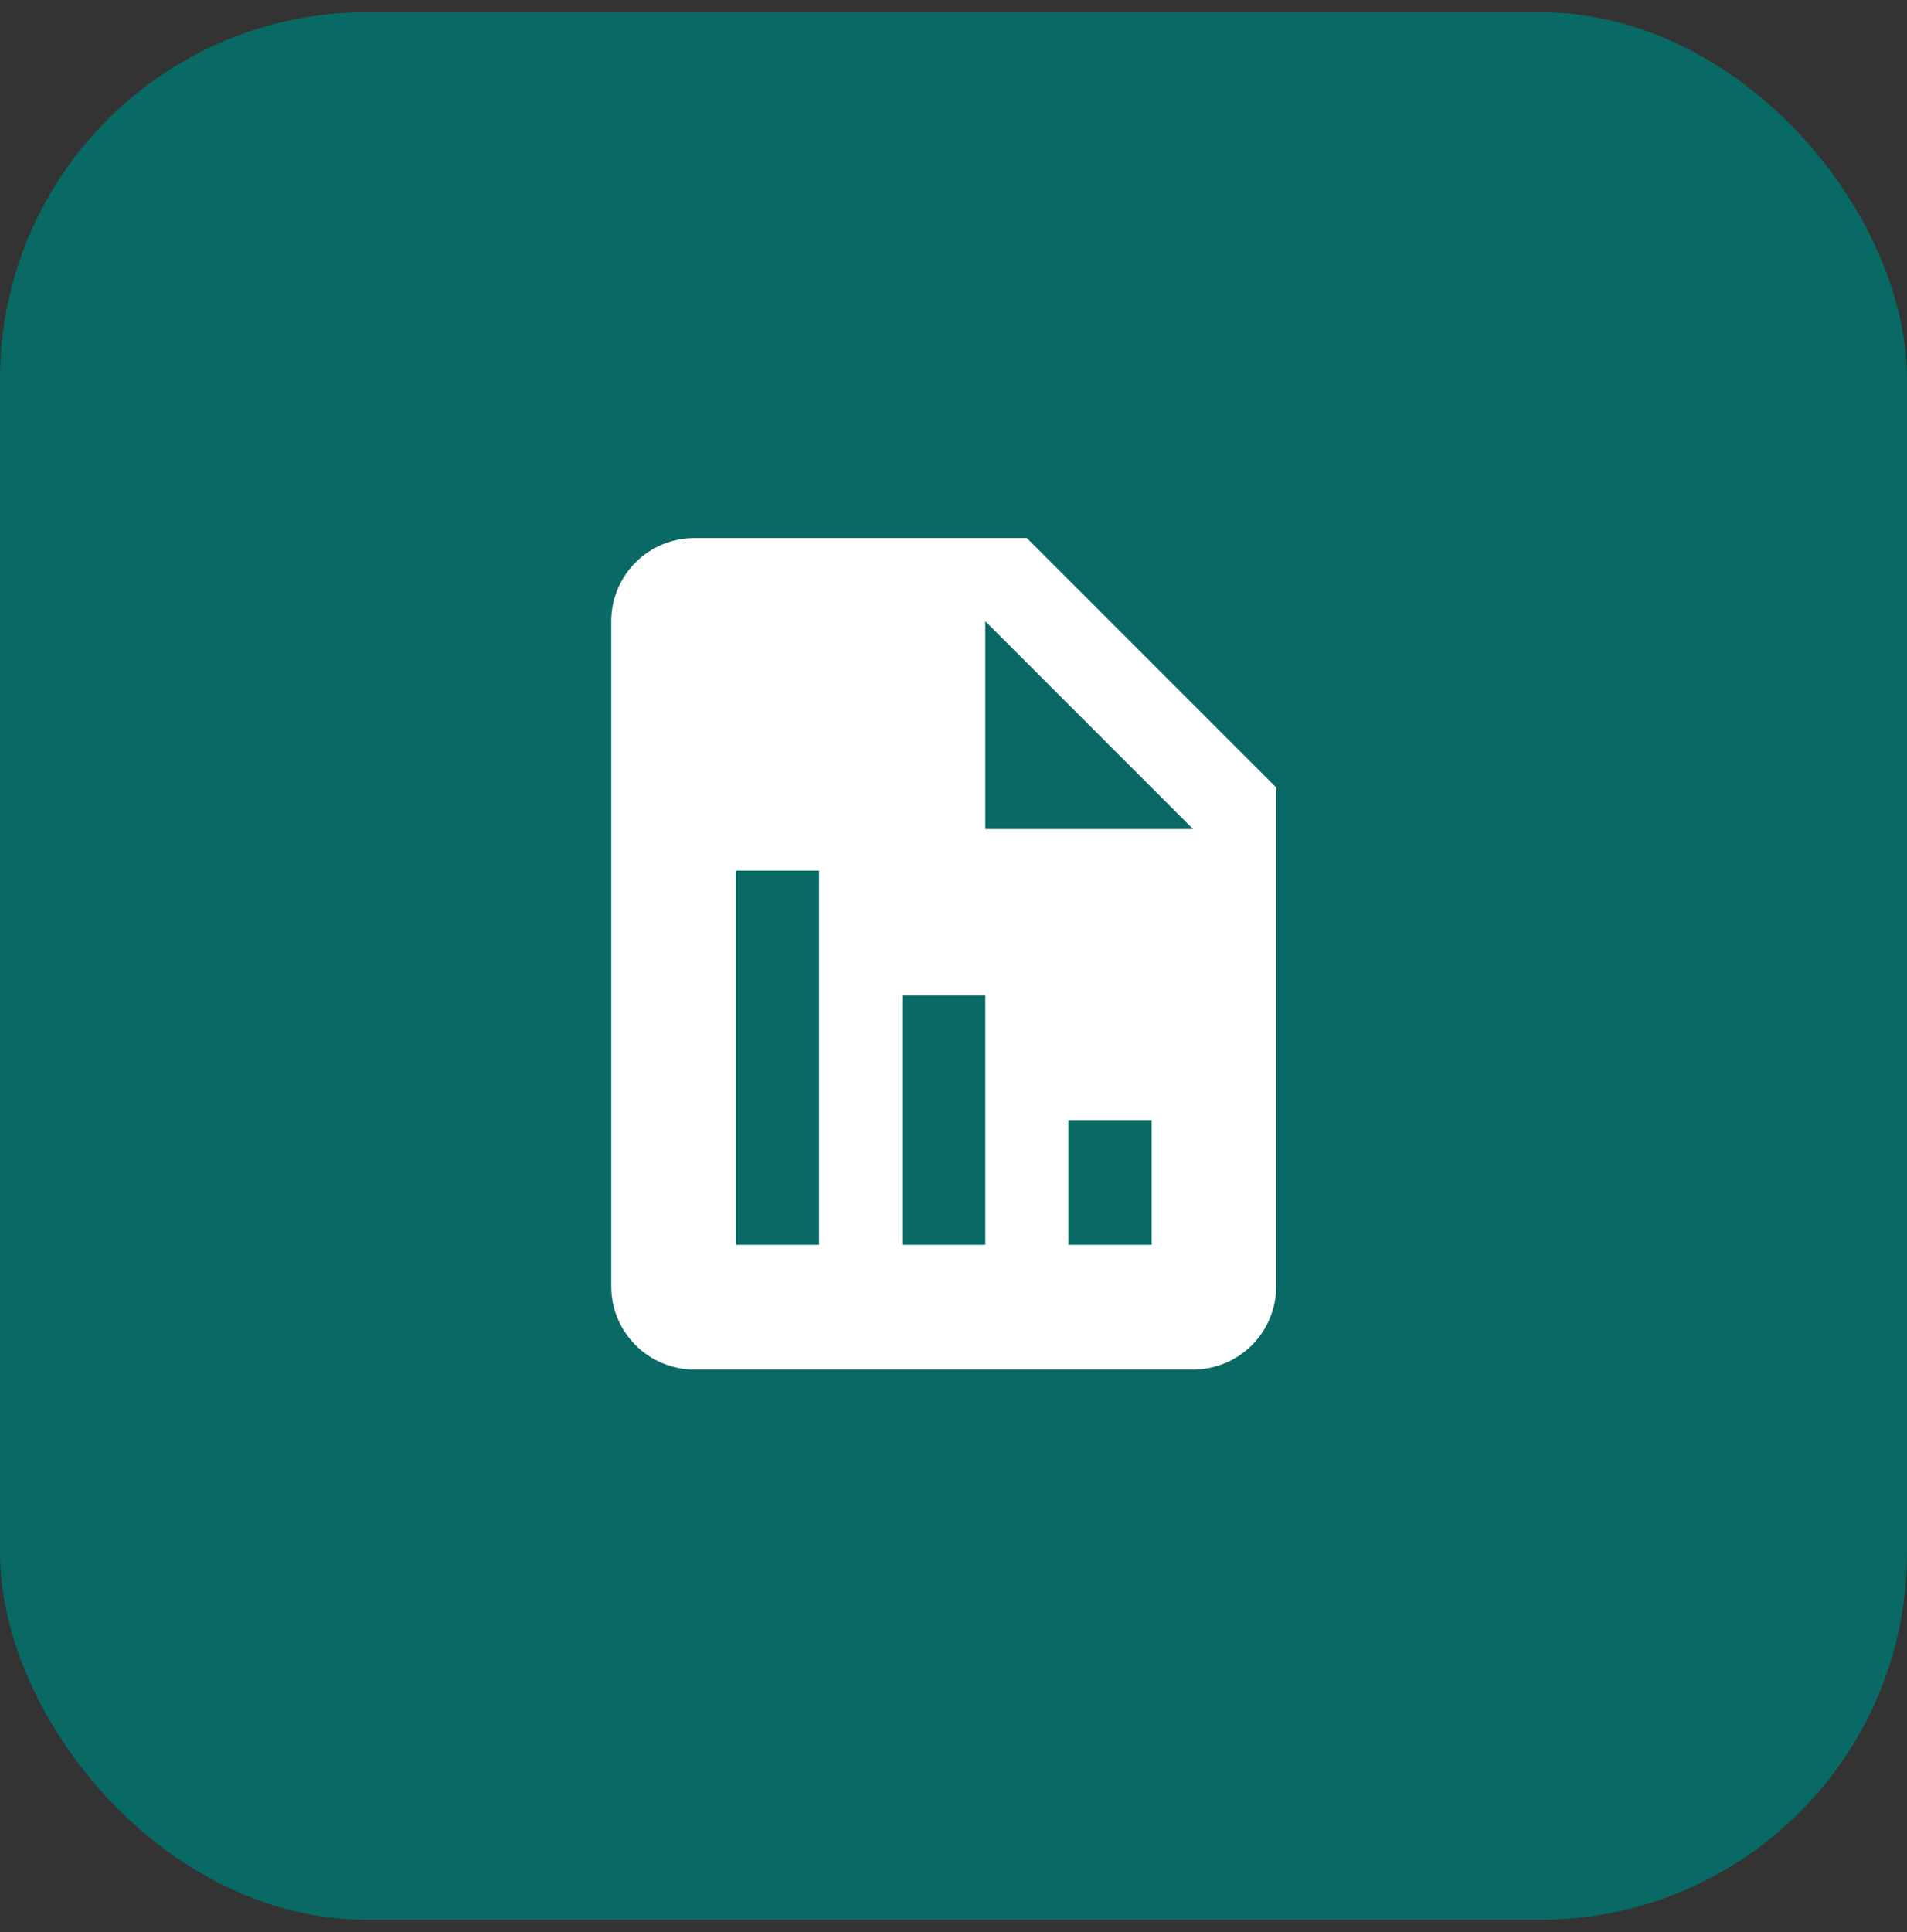 <svg width="78" height="79" viewBox="0 0 78 79" fill="none" xmlns="http://www.w3.org/2000/svg">
<rect x="0" y="0" width="78" height="79" fill="#333333" stroke="none"/>
<g id="Group 41352">
<rect id="Rectangle 443" y="0.5" width="78" height="78" rx="15" fill="#086965"/>
<path id="Vector" d="M52.2 32.2L42 22H28.4C27.498 22 26.634 22.358 25.996 22.996C25.358 23.634 25 24.498 25 25.4V52.6C25 53.502 25.358 54.367 25.996 55.004C26.634 55.642 27.498 56 28.4 56H48.8C49.702 56 50.566 55.642 51.204 55.004C51.842 54.367 52.2 53.502 52.2 52.6V32.2ZM33.5 50.9H30.1V35.6H33.5V50.9ZM40.3 50.9H36.9V40.7H40.3V50.9ZM47.1 50.9H43.7V45.8H47.1V50.9ZM42 33.9H40.3V25.4L48.8 33.9H42Z" fill="white"/>
</g>
</svg>
